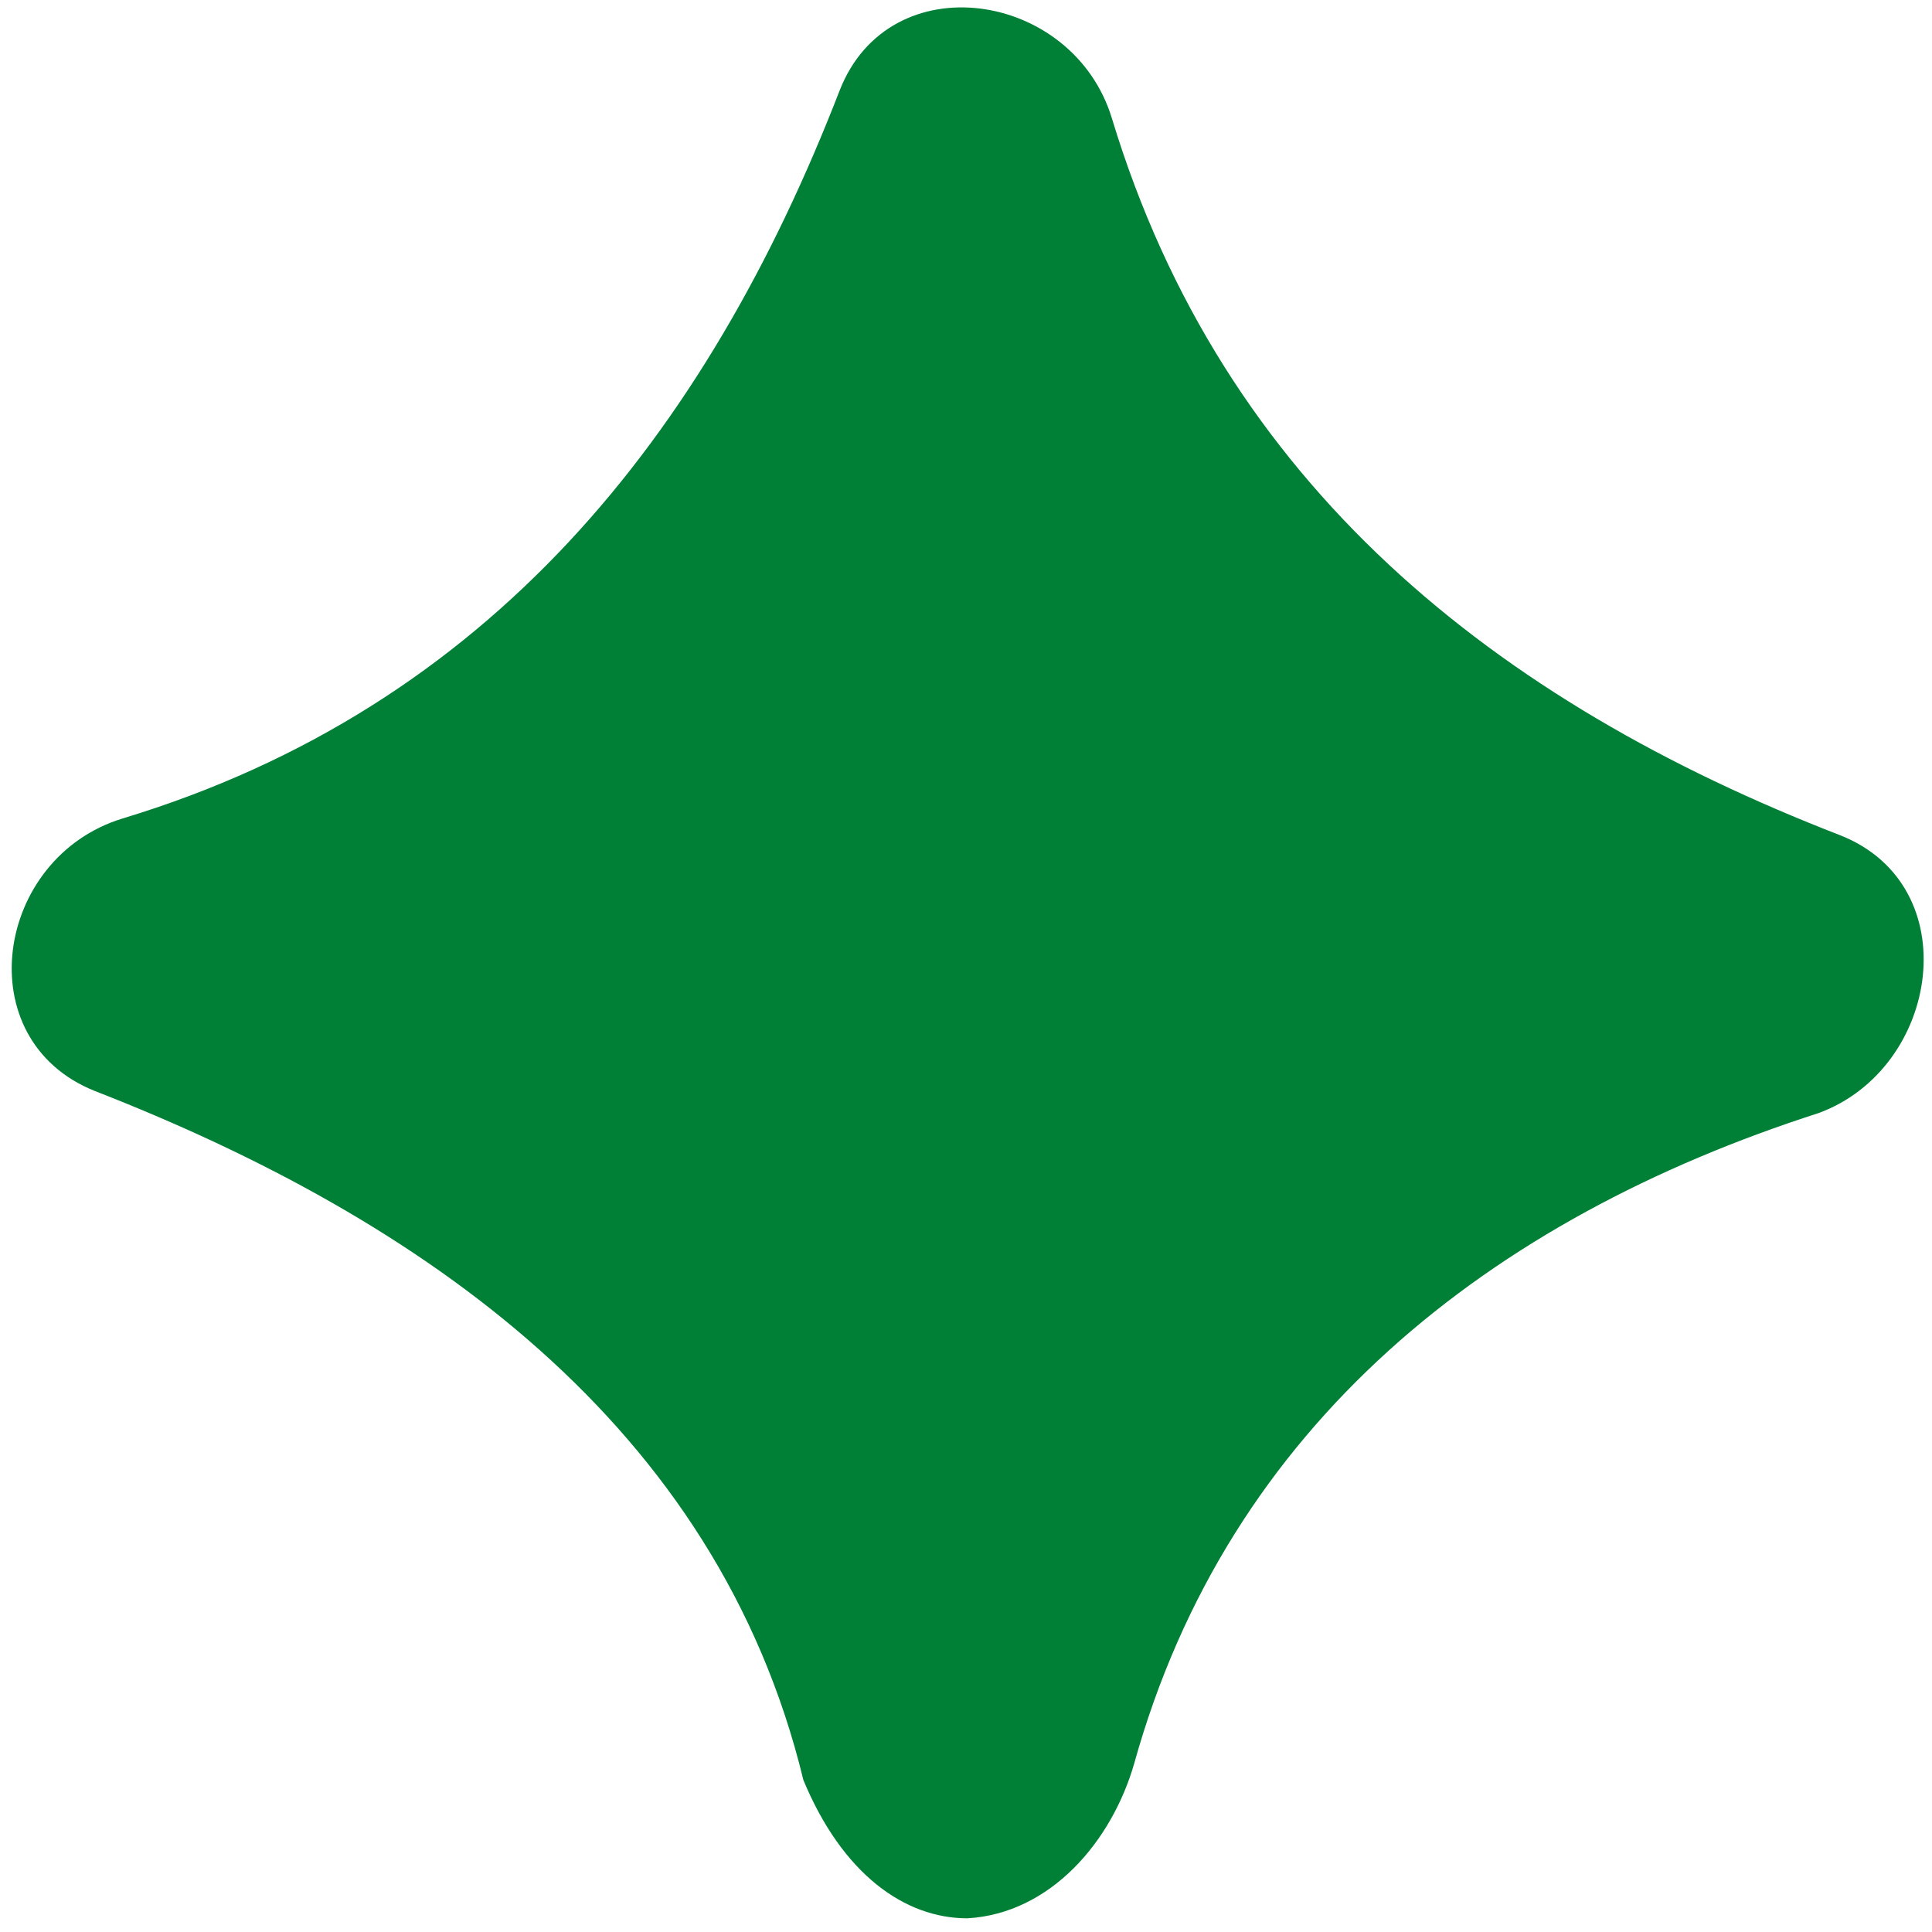 <svg width="96" height="96" viewBox="0 0 96 96" fill="none" xmlns="http://www.w3.org/2000/svg">
<path d="M91.43 41.5C74.31 34.87 60.77 24.1 55.25 5.88C53.32 -0.47 44.2 -1.86 41.72 4.5C35.09 21.62 24.32 35.15 6.09 40.67C-0.26 42.61 -1.64 51.67 4.71 54.21C21 60.56 35.64 70.78 39.92 88.45C41.84 93.08 44.92 95.32 48.07 95.32C52.21 95.08 55.25 91.49 56.36 87.62C61.05 70.78 74.03 60.56 90.36 55.31C96.4 53.1 97.78 44 91.43 41.5Z" fill="#008037"/>
</svg>
